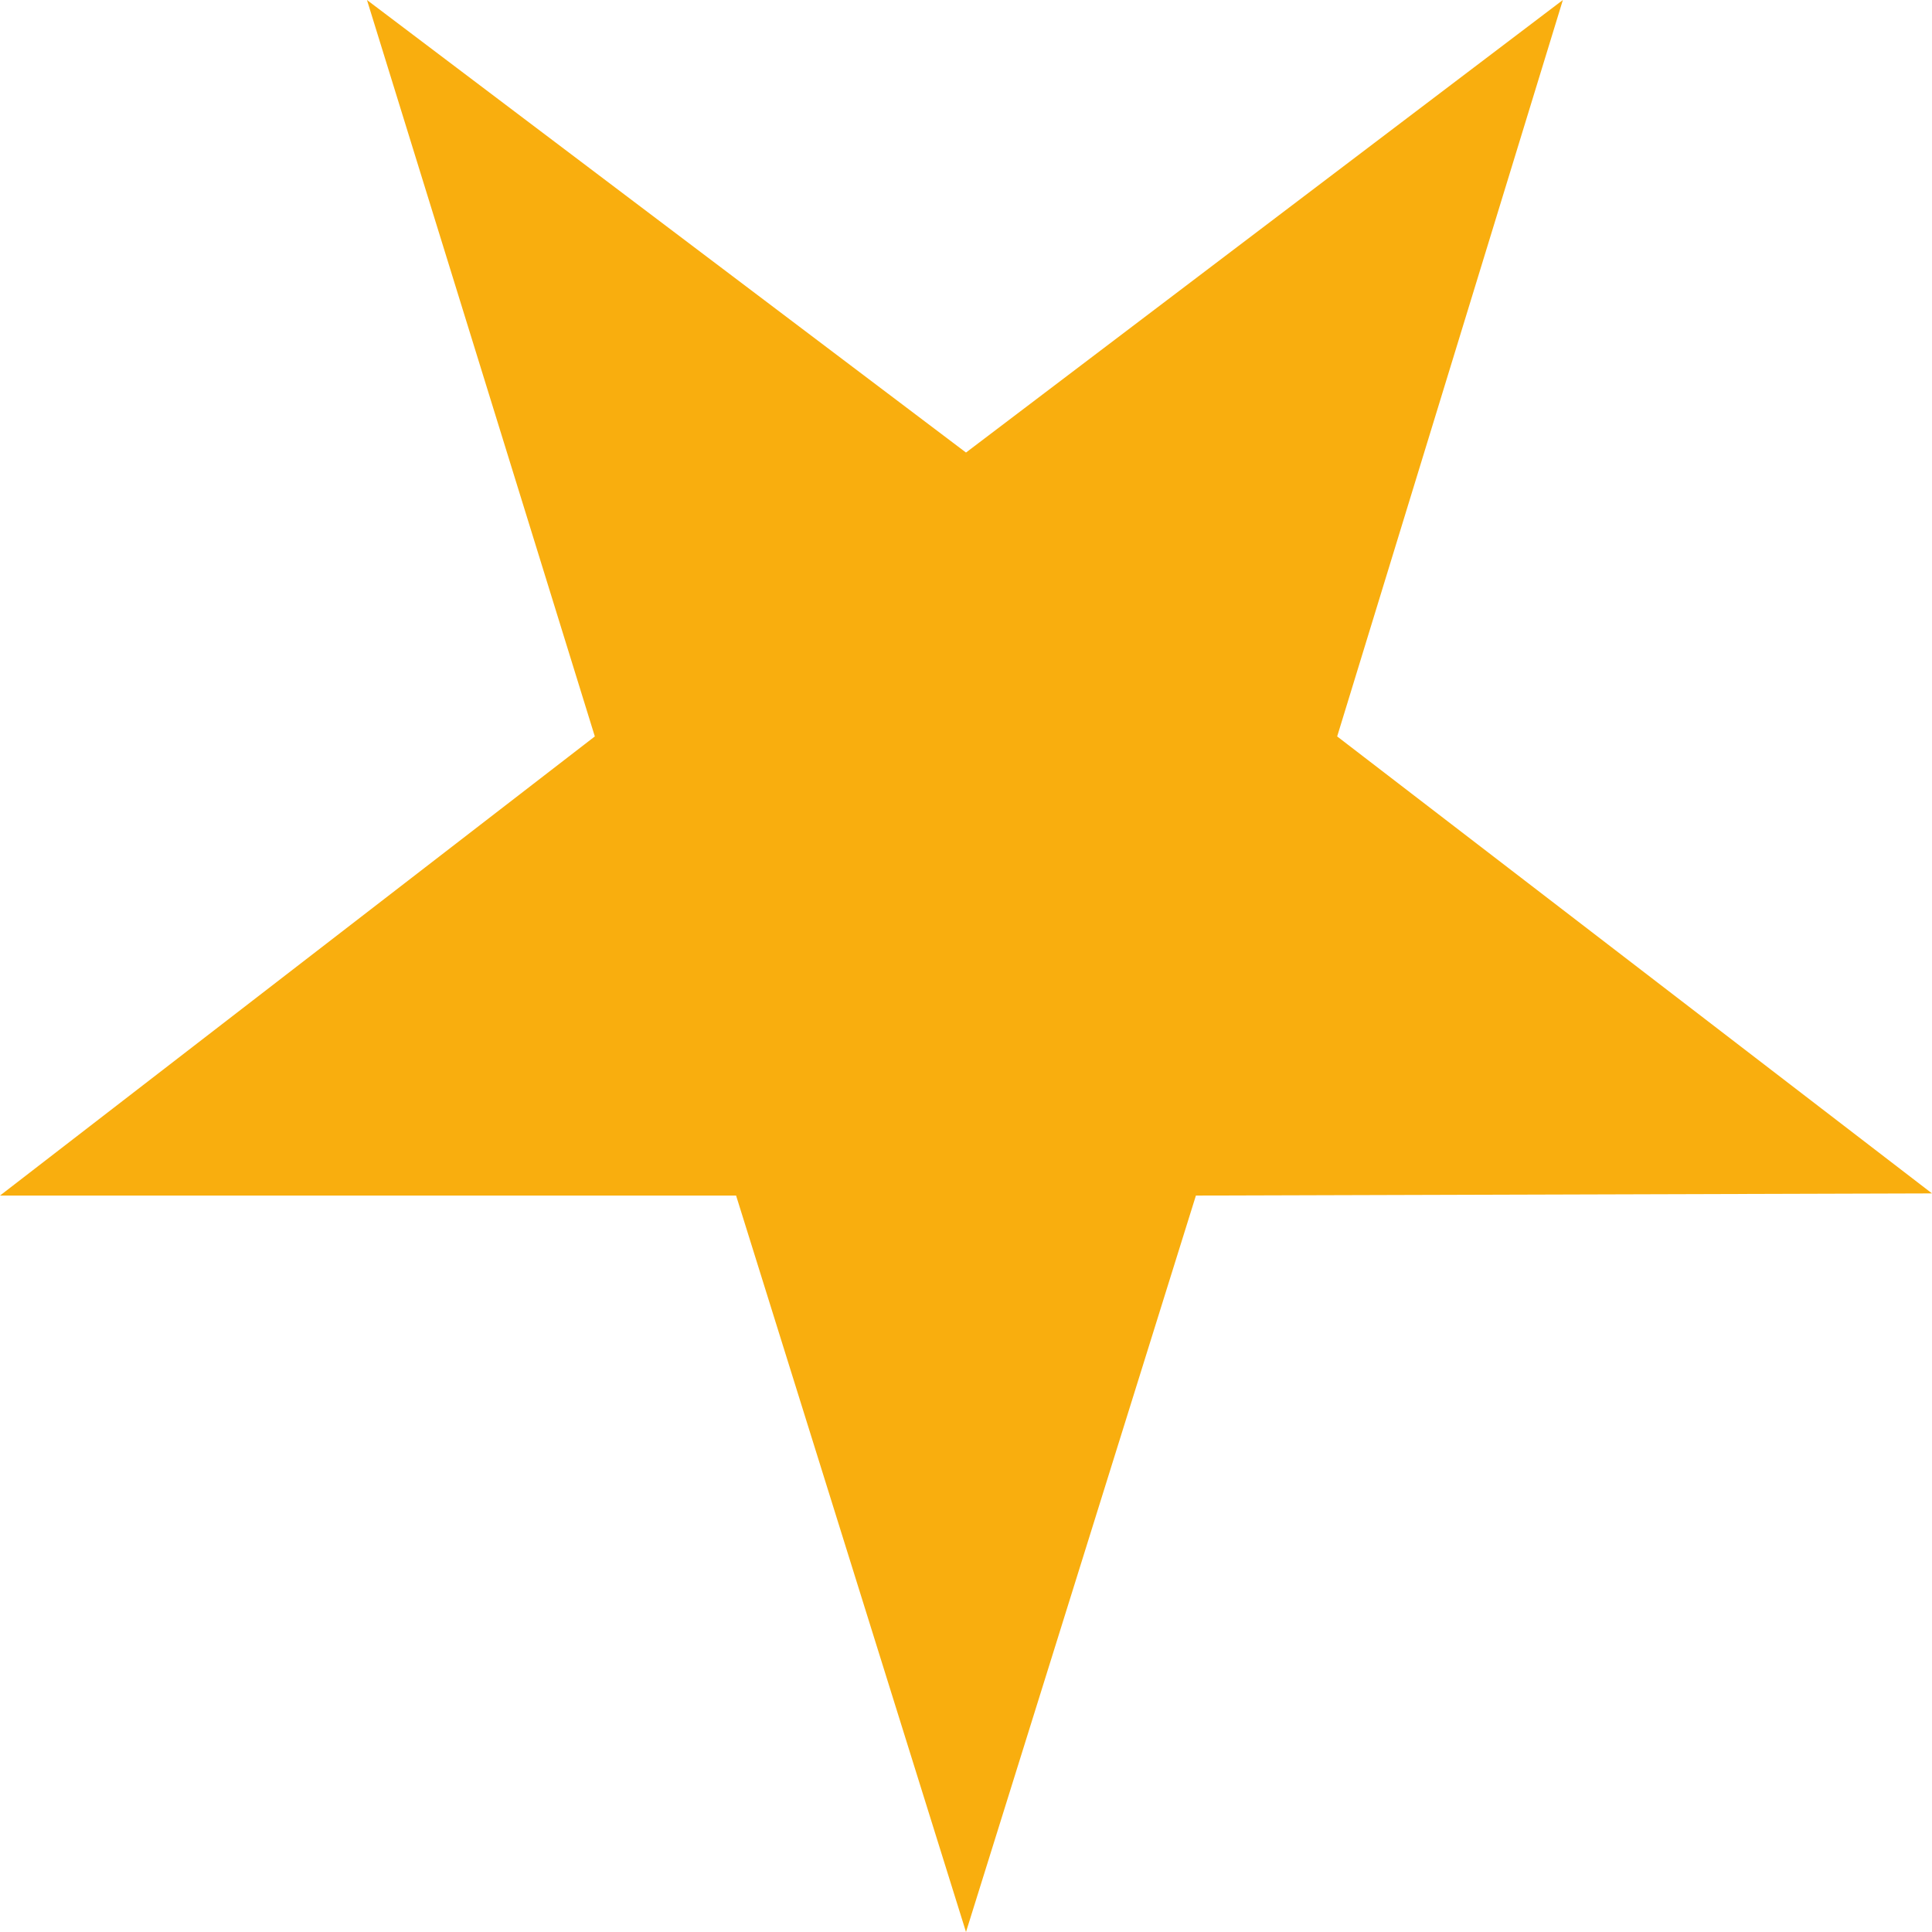 <svg width="17" height="17" viewBox="0 0 17 17" fill="none" xmlns="http://www.w3.org/2000/svg">
<path d="M10.523 10.52L17 10.501L11.766 6.48L13.752 0L8.5 3.982L3.229 0L5.234 6.48L0 10.52H6.477L8.5 17L10.523 10.52Z" fill="#F9AE0E"/>
</svg>
